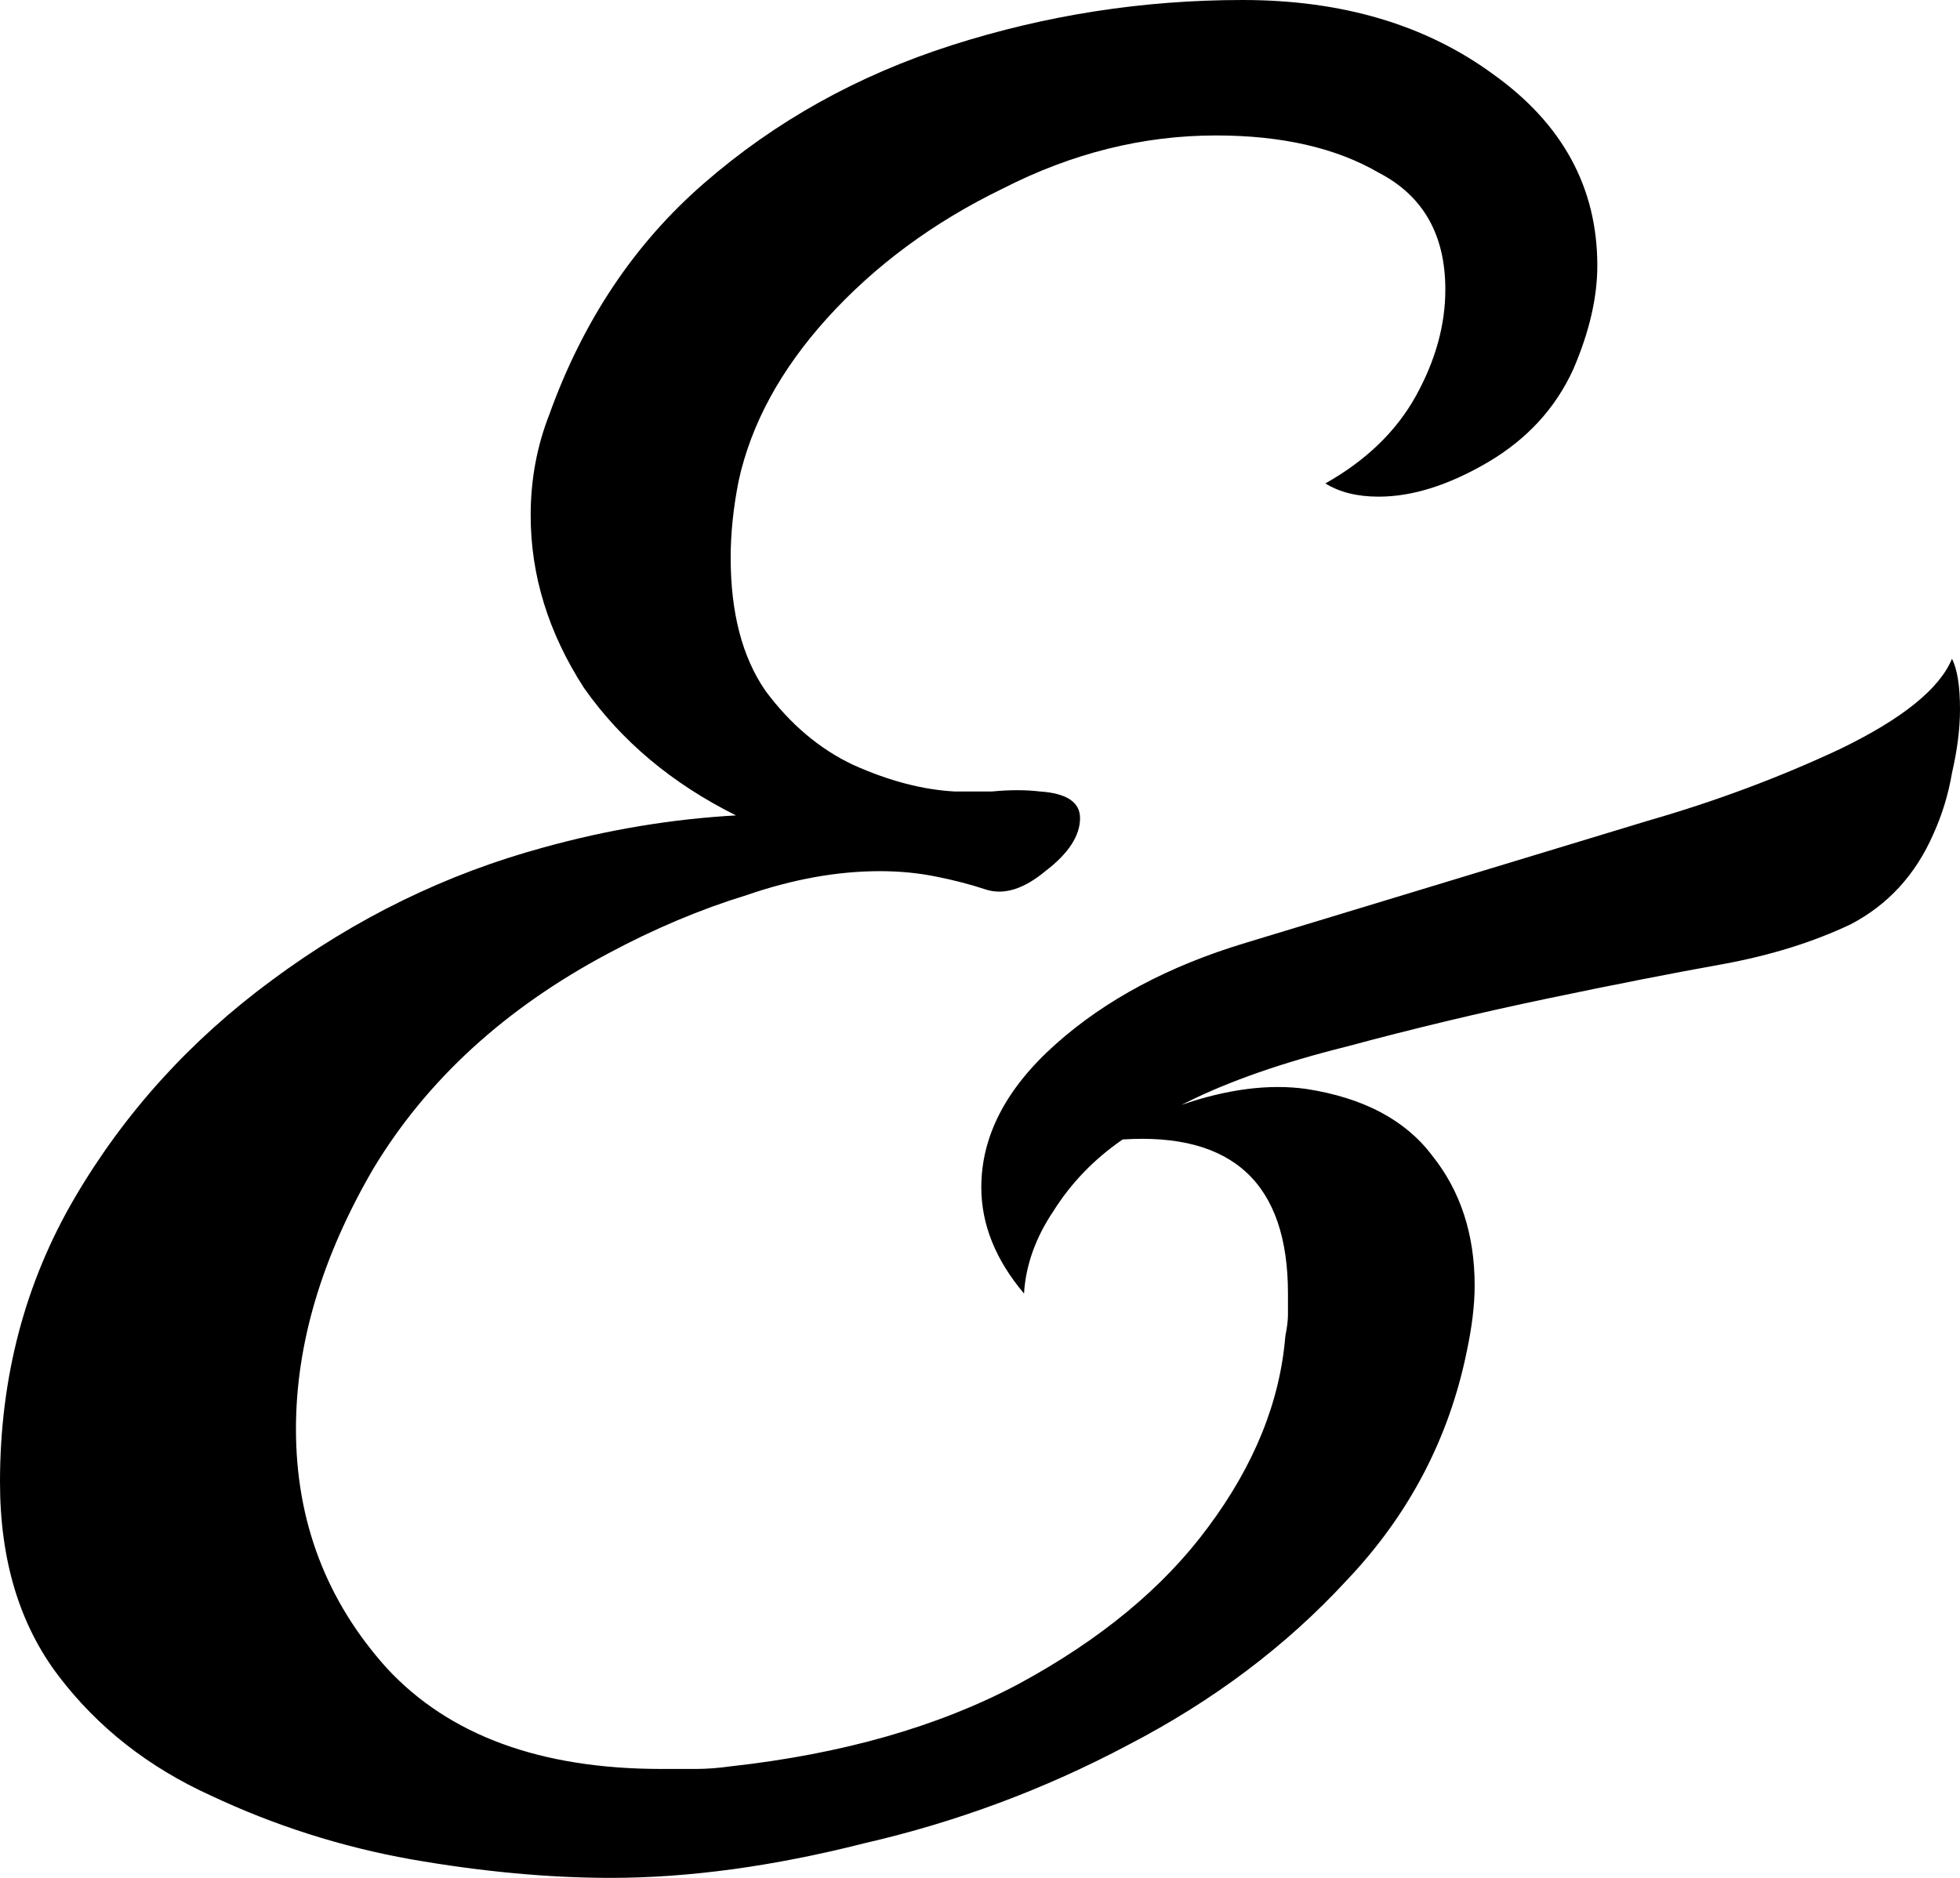 <?xml version="1.0" encoding="UTF-8"?> <svg xmlns="http://www.w3.org/2000/svg" width="24" height="23" viewBox="0 0 24 23" fill="none"> <path d="M7.478 23C6.716 23 5.899 22.924 5.029 22.772C4.18 22.62 3.363 22.36 2.58 21.991C1.818 21.645 1.197 21.157 0.718 20.528C0.239 19.899 0 19.107 0 18.153C0 16.873 0.305 15.713 0.914 14.672C1.524 13.631 2.329 12.742 3.331 12.004C4.354 11.245 5.464 10.703 6.661 10.378C7.445 10.161 8.229 10.031 9.012 9.987C8.229 9.597 7.608 9.076 7.151 8.426C6.716 7.753 6.498 7.049 6.498 6.311C6.498 5.877 6.574 5.465 6.727 5.075C7.14 3.926 7.771 2.982 8.62 2.245C9.491 1.486 10.503 0.922 11.657 0.553C12.811 0.184 13.997 0 15.216 0C16.435 0 17.459 0.304 18.286 0.911C19.135 1.518 19.559 2.299 19.559 3.253C19.559 3.644 19.461 4.066 19.265 4.522C19.048 4.999 18.699 5.379 18.22 5.661C17.741 5.942 17.295 6.083 16.882 6.083C16.62 6.083 16.403 6.029 16.229 5.921C16.729 5.639 17.099 5.281 17.339 4.847C17.578 4.413 17.698 3.98 17.698 3.546C17.698 2.874 17.426 2.397 16.882 2.115C16.359 1.811 15.695 1.659 14.89 1.659C13.997 1.659 13.127 1.876 12.278 2.31C11.429 2.722 10.71 3.253 10.122 3.904C9.556 4.533 9.197 5.194 9.045 5.888C8.98 6.214 8.947 6.528 8.947 6.832C8.947 7.504 9.088 8.046 9.371 8.458C9.676 8.87 10.035 9.174 10.449 9.369C10.884 9.564 11.298 9.673 11.69 9.694C11.799 9.694 11.951 9.694 12.147 9.694C12.365 9.673 12.56 9.673 12.735 9.694C13.061 9.716 13.225 9.825 13.225 10.02C13.225 10.237 13.083 10.454 12.8 10.67C12.539 10.887 12.299 10.963 12.082 10.898C11.886 10.833 11.679 10.779 11.461 10.736C11.243 10.692 11.015 10.67 10.775 10.67C10.253 10.67 9.709 10.768 9.143 10.963C8.577 11.137 8.011 11.375 7.445 11.679C6.182 12.351 5.224 13.23 4.571 14.314C3.94 15.398 3.624 16.461 3.624 17.502C3.624 18.63 3.995 19.606 4.735 20.43C5.497 21.254 6.618 21.666 8.098 21.666C8.25 21.666 8.392 21.666 8.522 21.666C8.653 21.666 8.795 21.655 8.947 21.634C10.318 21.482 11.494 21.146 12.473 20.625C13.475 20.083 14.248 19.443 14.792 18.706C15.358 17.947 15.674 17.166 15.739 16.363C15.761 16.255 15.771 16.168 15.771 16.103C15.771 16.017 15.771 15.93 15.771 15.843C15.771 14.498 15.097 13.869 13.747 13.956C13.399 14.195 13.116 14.488 12.898 14.835C12.68 15.16 12.56 15.496 12.539 15.843C12.191 15.431 12.016 14.997 12.016 14.542C12.016 13.913 12.321 13.327 12.931 12.785C13.54 12.243 14.313 11.831 15.249 11.549L20.18 10.052C21.007 9.814 21.791 9.521 22.531 9.174C23.293 8.805 23.75 8.437 23.902 8.068C23.967 8.198 24 8.404 24 8.686C24 8.925 23.967 9.185 23.902 9.467C23.858 9.727 23.782 9.976 23.674 10.215C23.456 10.714 23.118 11.082 22.661 11.321C22.204 11.538 21.682 11.701 21.094 11.809C20.484 11.918 19.766 12.059 18.939 12.232C18.112 12.405 17.295 12.601 16.49 12.818C15.706 13.013 15.053 13.241 14.531 13.501L14.465 13.533C15.031 13.338 15.543 13.273 16 13.338C16.697 13.447 17.208 13.718 17.535 14.151C17.883 14.585 18.057 15.117 18.057 15.745C18.057 15.984 18.024 16.255 17.959 16.559C17.741 17.621 17.252 18.554 16.49 19.356C15.75 20.159 14.857 20.831 13.812 21.373C12.789 21.916 11.712 22.317 10.58 22.577C9.469 22.859 8.435 23 7.478 23Z" fill="black"></path> </svg> 
